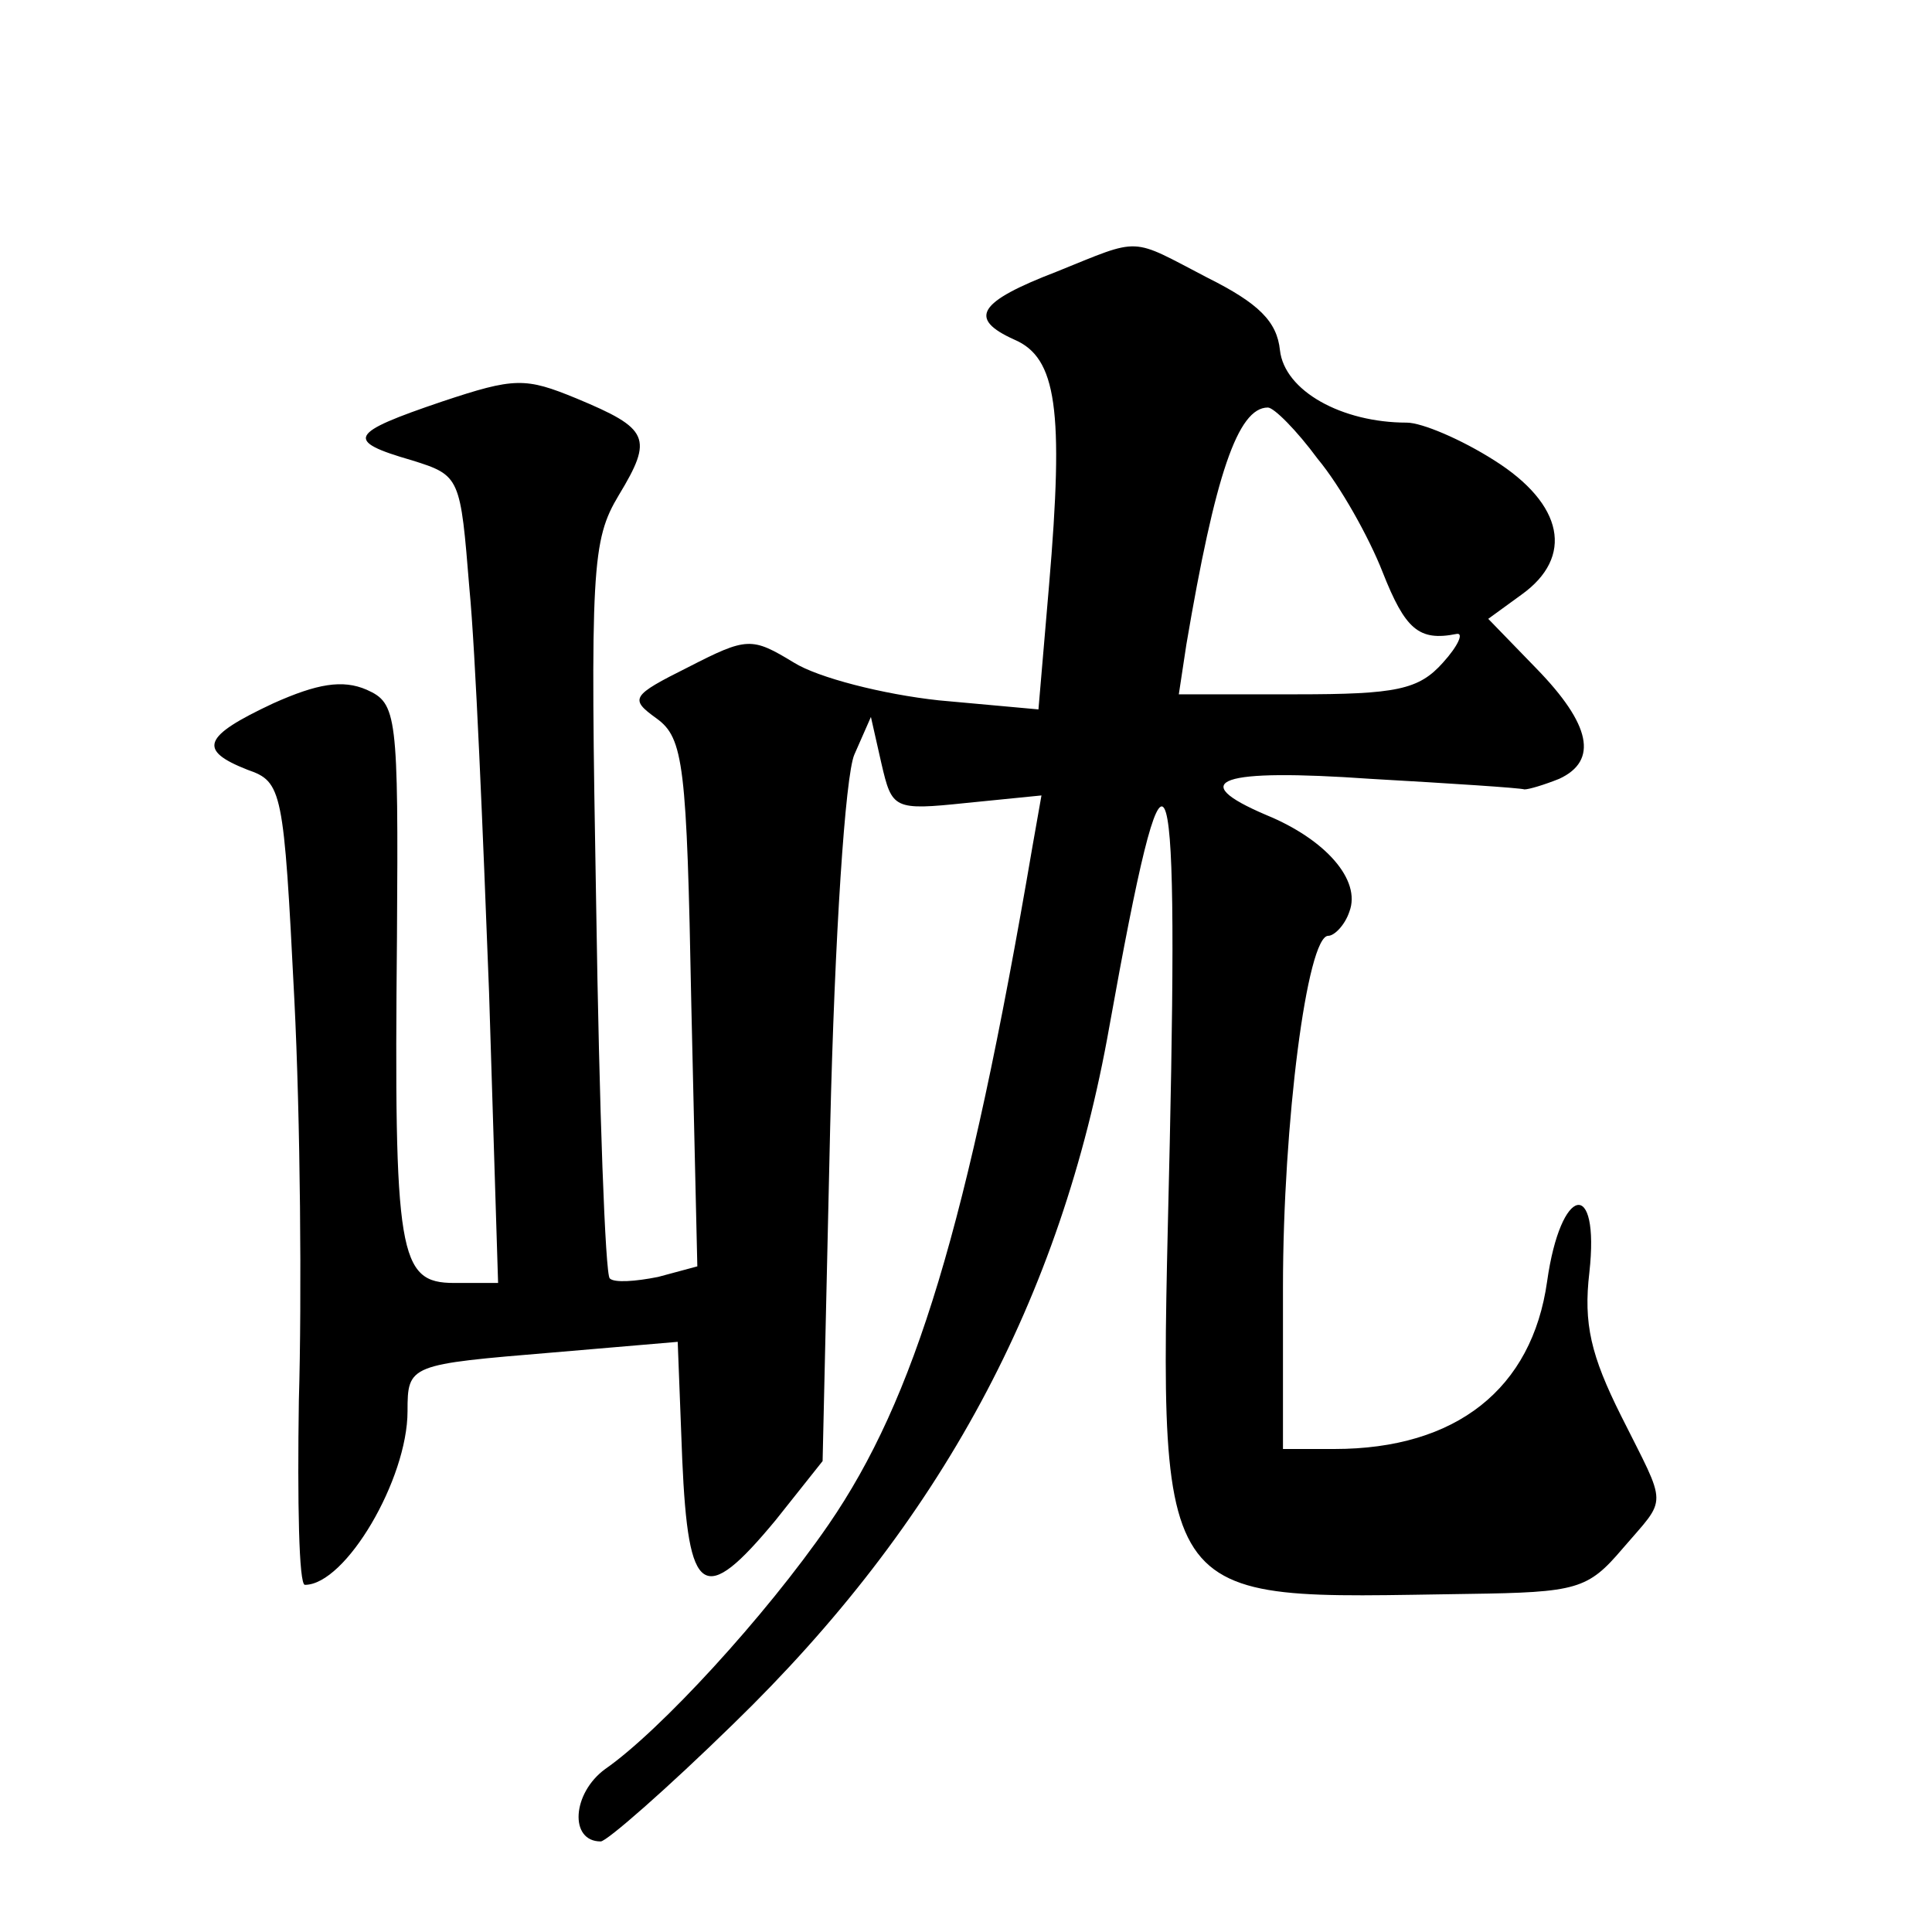 <?xml version="1.0" standalone="no"?>
<!DOCTYPE svg PUBLIC "-//W3C//DTD SVG 20010904//EN"
 "http://www.w3.org/TR/2001/REC-SVG-20010904/DTD/svg10.dtd">
<svg version="1.0" xmlns="http://www.w3.org/2000/svg"
 width="128pt" height="128pt" viewBox="0 0 128 128"
 preserveAspectRatio="xMidYMid meet">
<g transform="translate(0,128) scale(0.1,-0.1)"
fill="#0" stroke="none">
<path d="M700 1100 c-52 -20 -59 -31 -28 -45 28 -12 33 -46 23 -163 l-7 -82 -66
6 c-37 4 -80 15 -96 25 -28 17 -31 17 -70 -3 -38 -19 -39 -21 -21 -34 18 -13 20
-31 23 -189 l4 -174 -26 -7 c-15 -3 -29 -4 -32 -1 -3 2 -7 113 -9 246 -4 225 -3
243 15 273 23 38 20 44 -28 64 -34 14 -41 14 -89 -2 -62 -21 -65 -26 -20 -39 32
-10 32 -11 38 -85 4 -41 9 -162 13 -267 l6 -193 -29 0 c-37 0 -40 18 -38 229 1
148 0 155 -20 164 -16 7 -33 4 -62 -9 -47 -22 -50 -31 -17 -44 23 -8 24 -13 31
-152 4 -79 5 -198 3 -266 -1 -67 0 -122 4 -122 27 0 68 70 68 115 0 31 1 31 97
39 l82 7 3 -78 c4 -91 14 -98 62 -40 l31 39 5 221 c3 127 10 233 16 247 l11 25
7 -31 c7 -30 8 -31 56 -26 l50 5 -6 -34 c-43 -252 -78 -366 -135 -449 -42 -61 -112
-137 -148 -162 -22 -16 -24 -48 -3 -48 4 0 44 35 88 78 137 133 217 281 249 462
38 212 46 198 40 -77 -7 -315 -16 -302 198 -299 72 1 79 3 102 30 30 35 30 26 -1
88 -20 40 -25 61 -21 95 7 63 -19 58 -28 -6 -10 -71 -60 -111 -141 -111 l-34 0
0 107 c0 109 16 233 30 233 4 0 11 7 14 16 8 21 -16 48 -55 64 -54 23 -31 31 69
24 53 -3 99 -6 102 -7 3 0 13 3 23 7 26 12 21 36 -15 73 l-32 33 22 16 c35 25 28
60 -18 89 -22 14 -48 25 -58 25 -43 0 -81 21 -84 48 -2 19 -14 31 -48 48 -52 27
-43 27 -100 4z m173 -124 c15 -18 34 -52 43 -75 15 -38 24 -46 49 -41 5 1 1 -8
-9 -19 -16 -18 -31 -21 -97 -21 l-78 0 5 33 c19 112 34 157 54 157 4 0 19 -15 33
-34z"/>
</g>
</svg>
